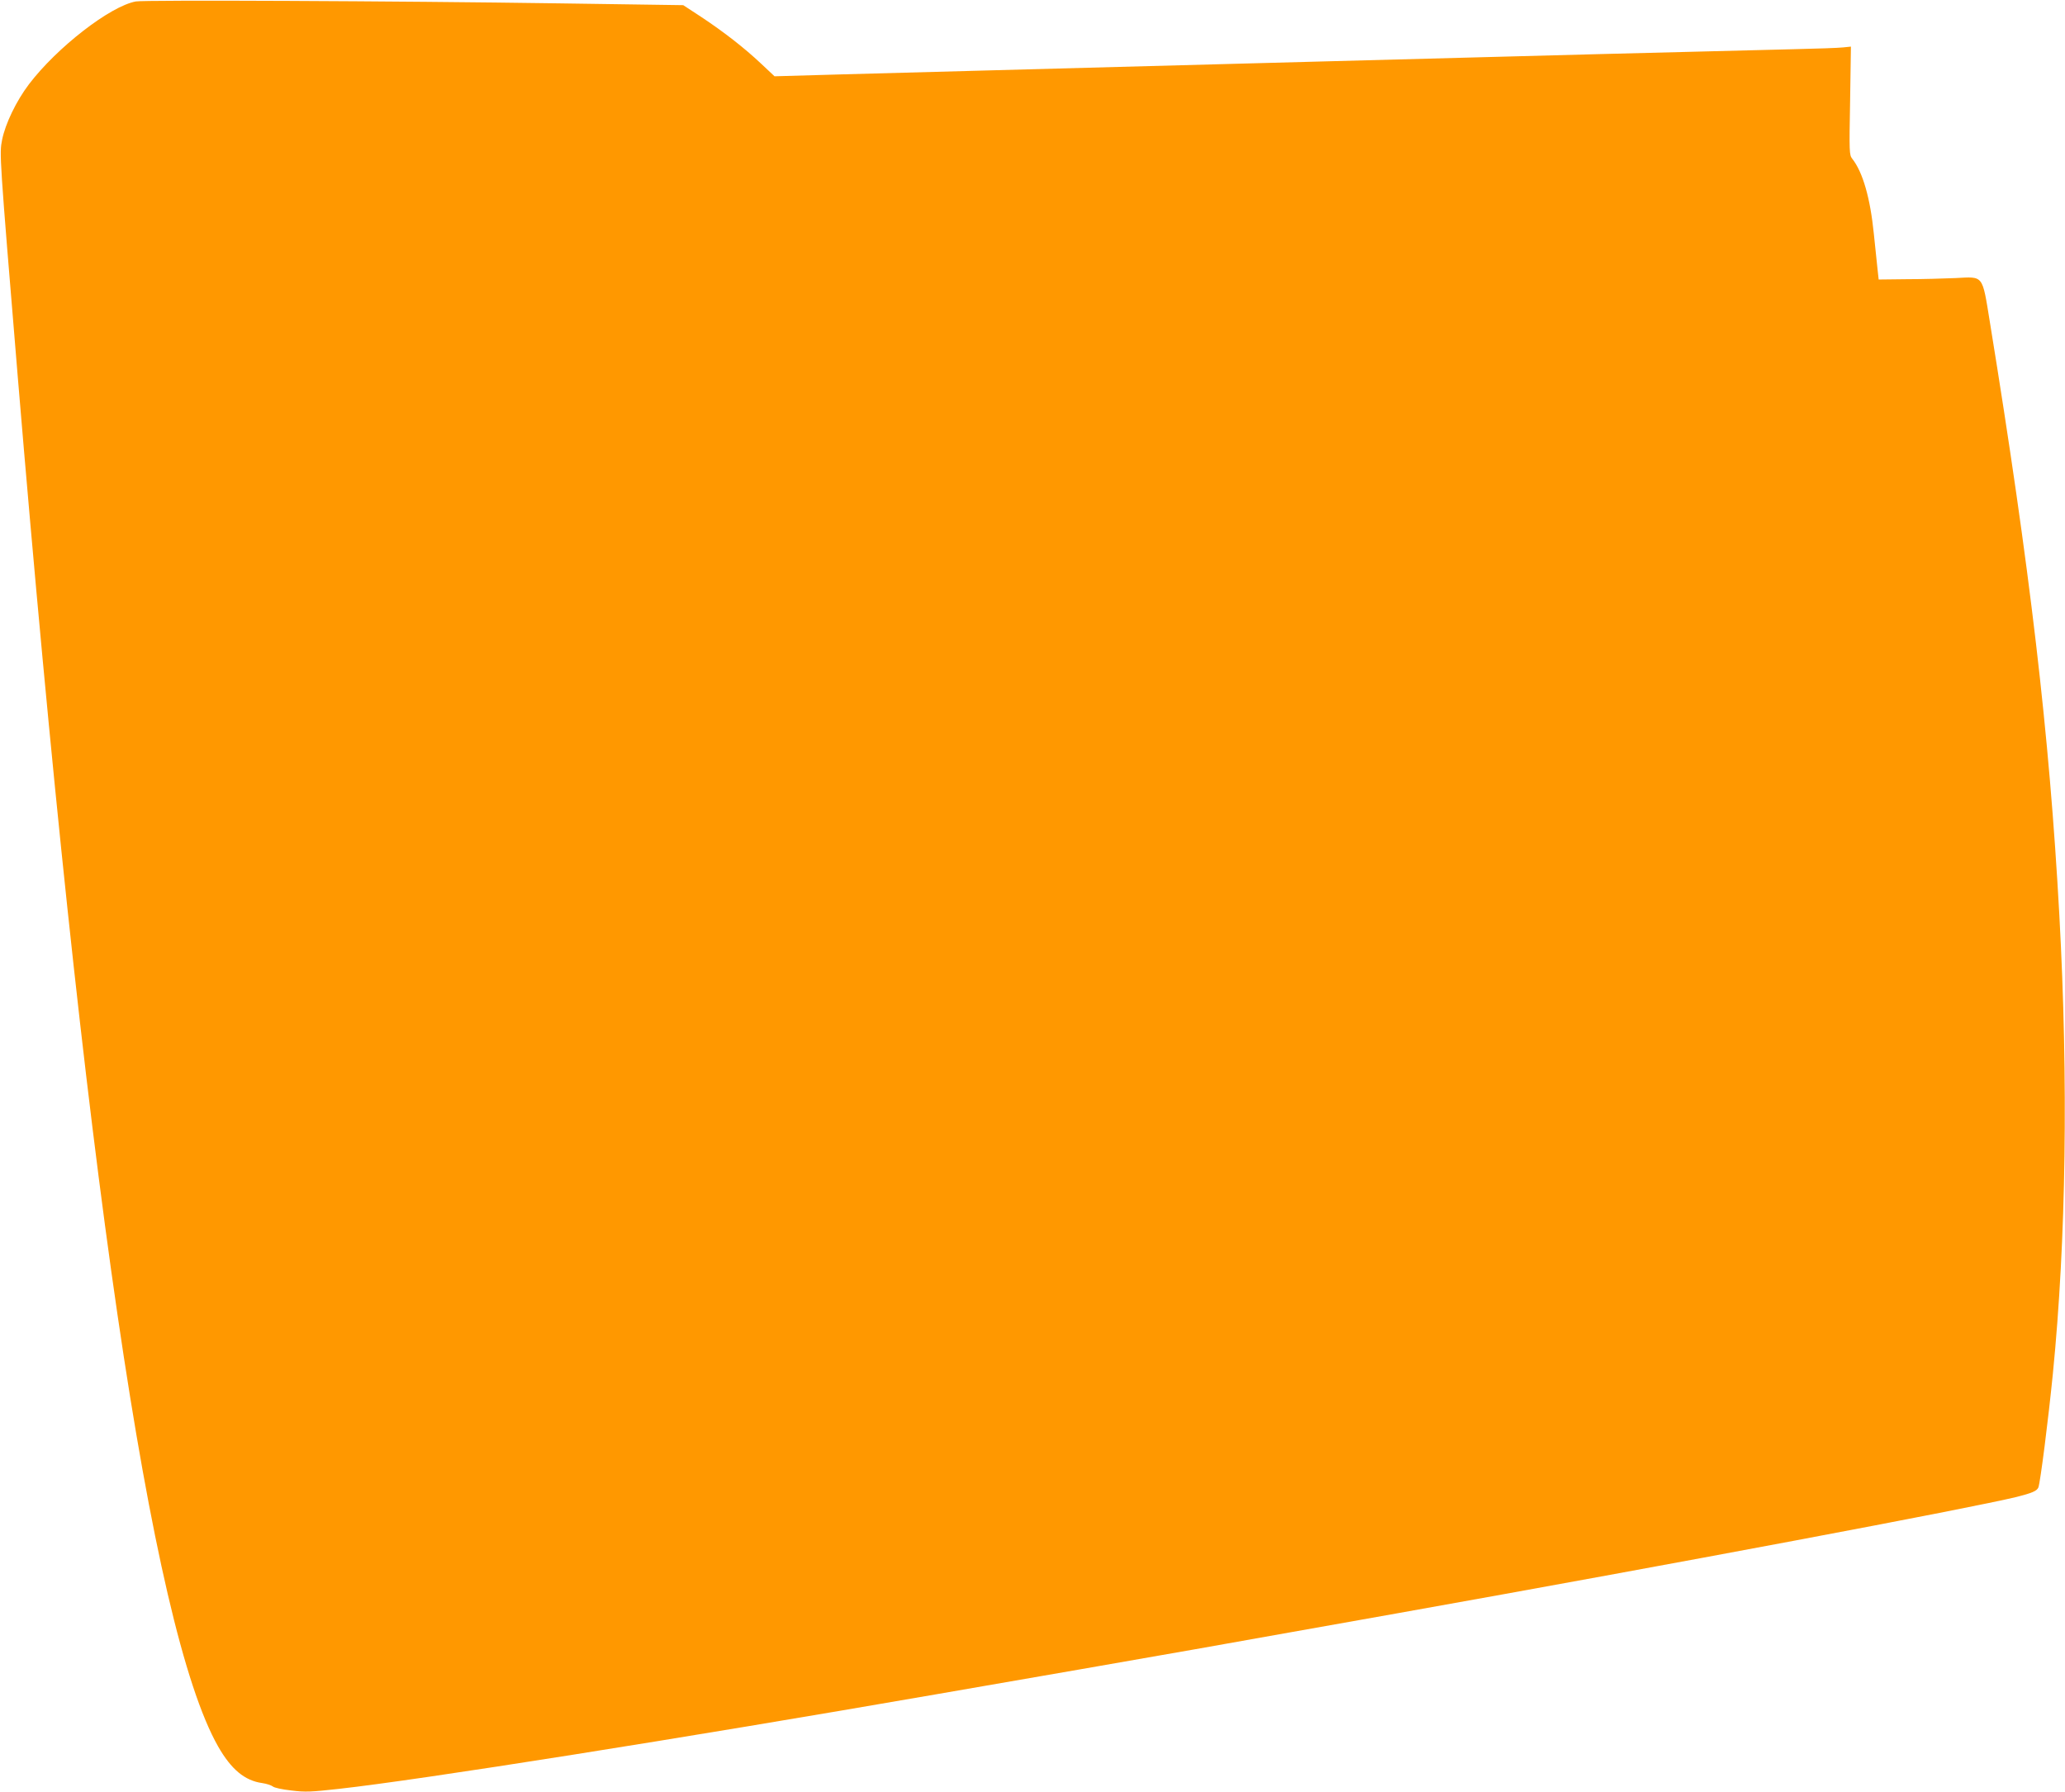 <?xml version="1.0" standalone="no"?>
<!DOCTYPE svg PUBLIC "-//W3C//DTD SVG 20010904//EN"
 "http://www.w3.org/TR/2001/REC-SVG-20010904/DTD/svg10.dtd">
<svg version="1.0" xmlns="http://www.w3.org/2000/svg"
 width="1280pt" height="1111pt" viewBox="0 0 1280 1111"
 preserveAspectRatio="xMidYMid meet">
<g transform="translate(0,1111) scale(0.1,-0.1)"
fill="#ff9800" stroke="none">
<path d="M842 11101 c-159 -29 -490 -286 -663 -514 -78 -103 -146 -244 -166
-344 -17 -86 -17 -93 97 -1468 409 -4914 825 -7759 1242 -8493 81 -142 165
-212 273 -227 28 -4 57 -14 66 -21 8 -8 60 -19 115 -25 87 -11 123 -9 294 10
514 57 2127 313 3695 585 237 41 642 111 900 156 445 77 798 139 1980 350
1711 305 3538 649 3825 719 95 24 126 37 135 59 12 31 61 416 90 707 82 827
96 1817 40 2840 -62 1129 -181 2142 -431 3680 -48 295 -37 280 -212 271 -70
-3 -206 -7 -302 -7 l-175 -2 -7 64 c-4 35 -14 134 -23 220 -22 219 -68 382
-134 465 -18 23 -19 40 -13 360 l5 335 -49 -5 c-27 -3 -164 -8 -304 -11 -236
-5 -2010 -51 -2885 -75 -400 -11 -854 -23 -1495 -40 -425 -11 -878 -24 -1517
-41 l-422 -12 -83 78 c-104 98 -231 197 -373 291 l-110 72 -760 11 c-1027 15
-2580 22 -2633 12z"/>
</g>
</svg>
